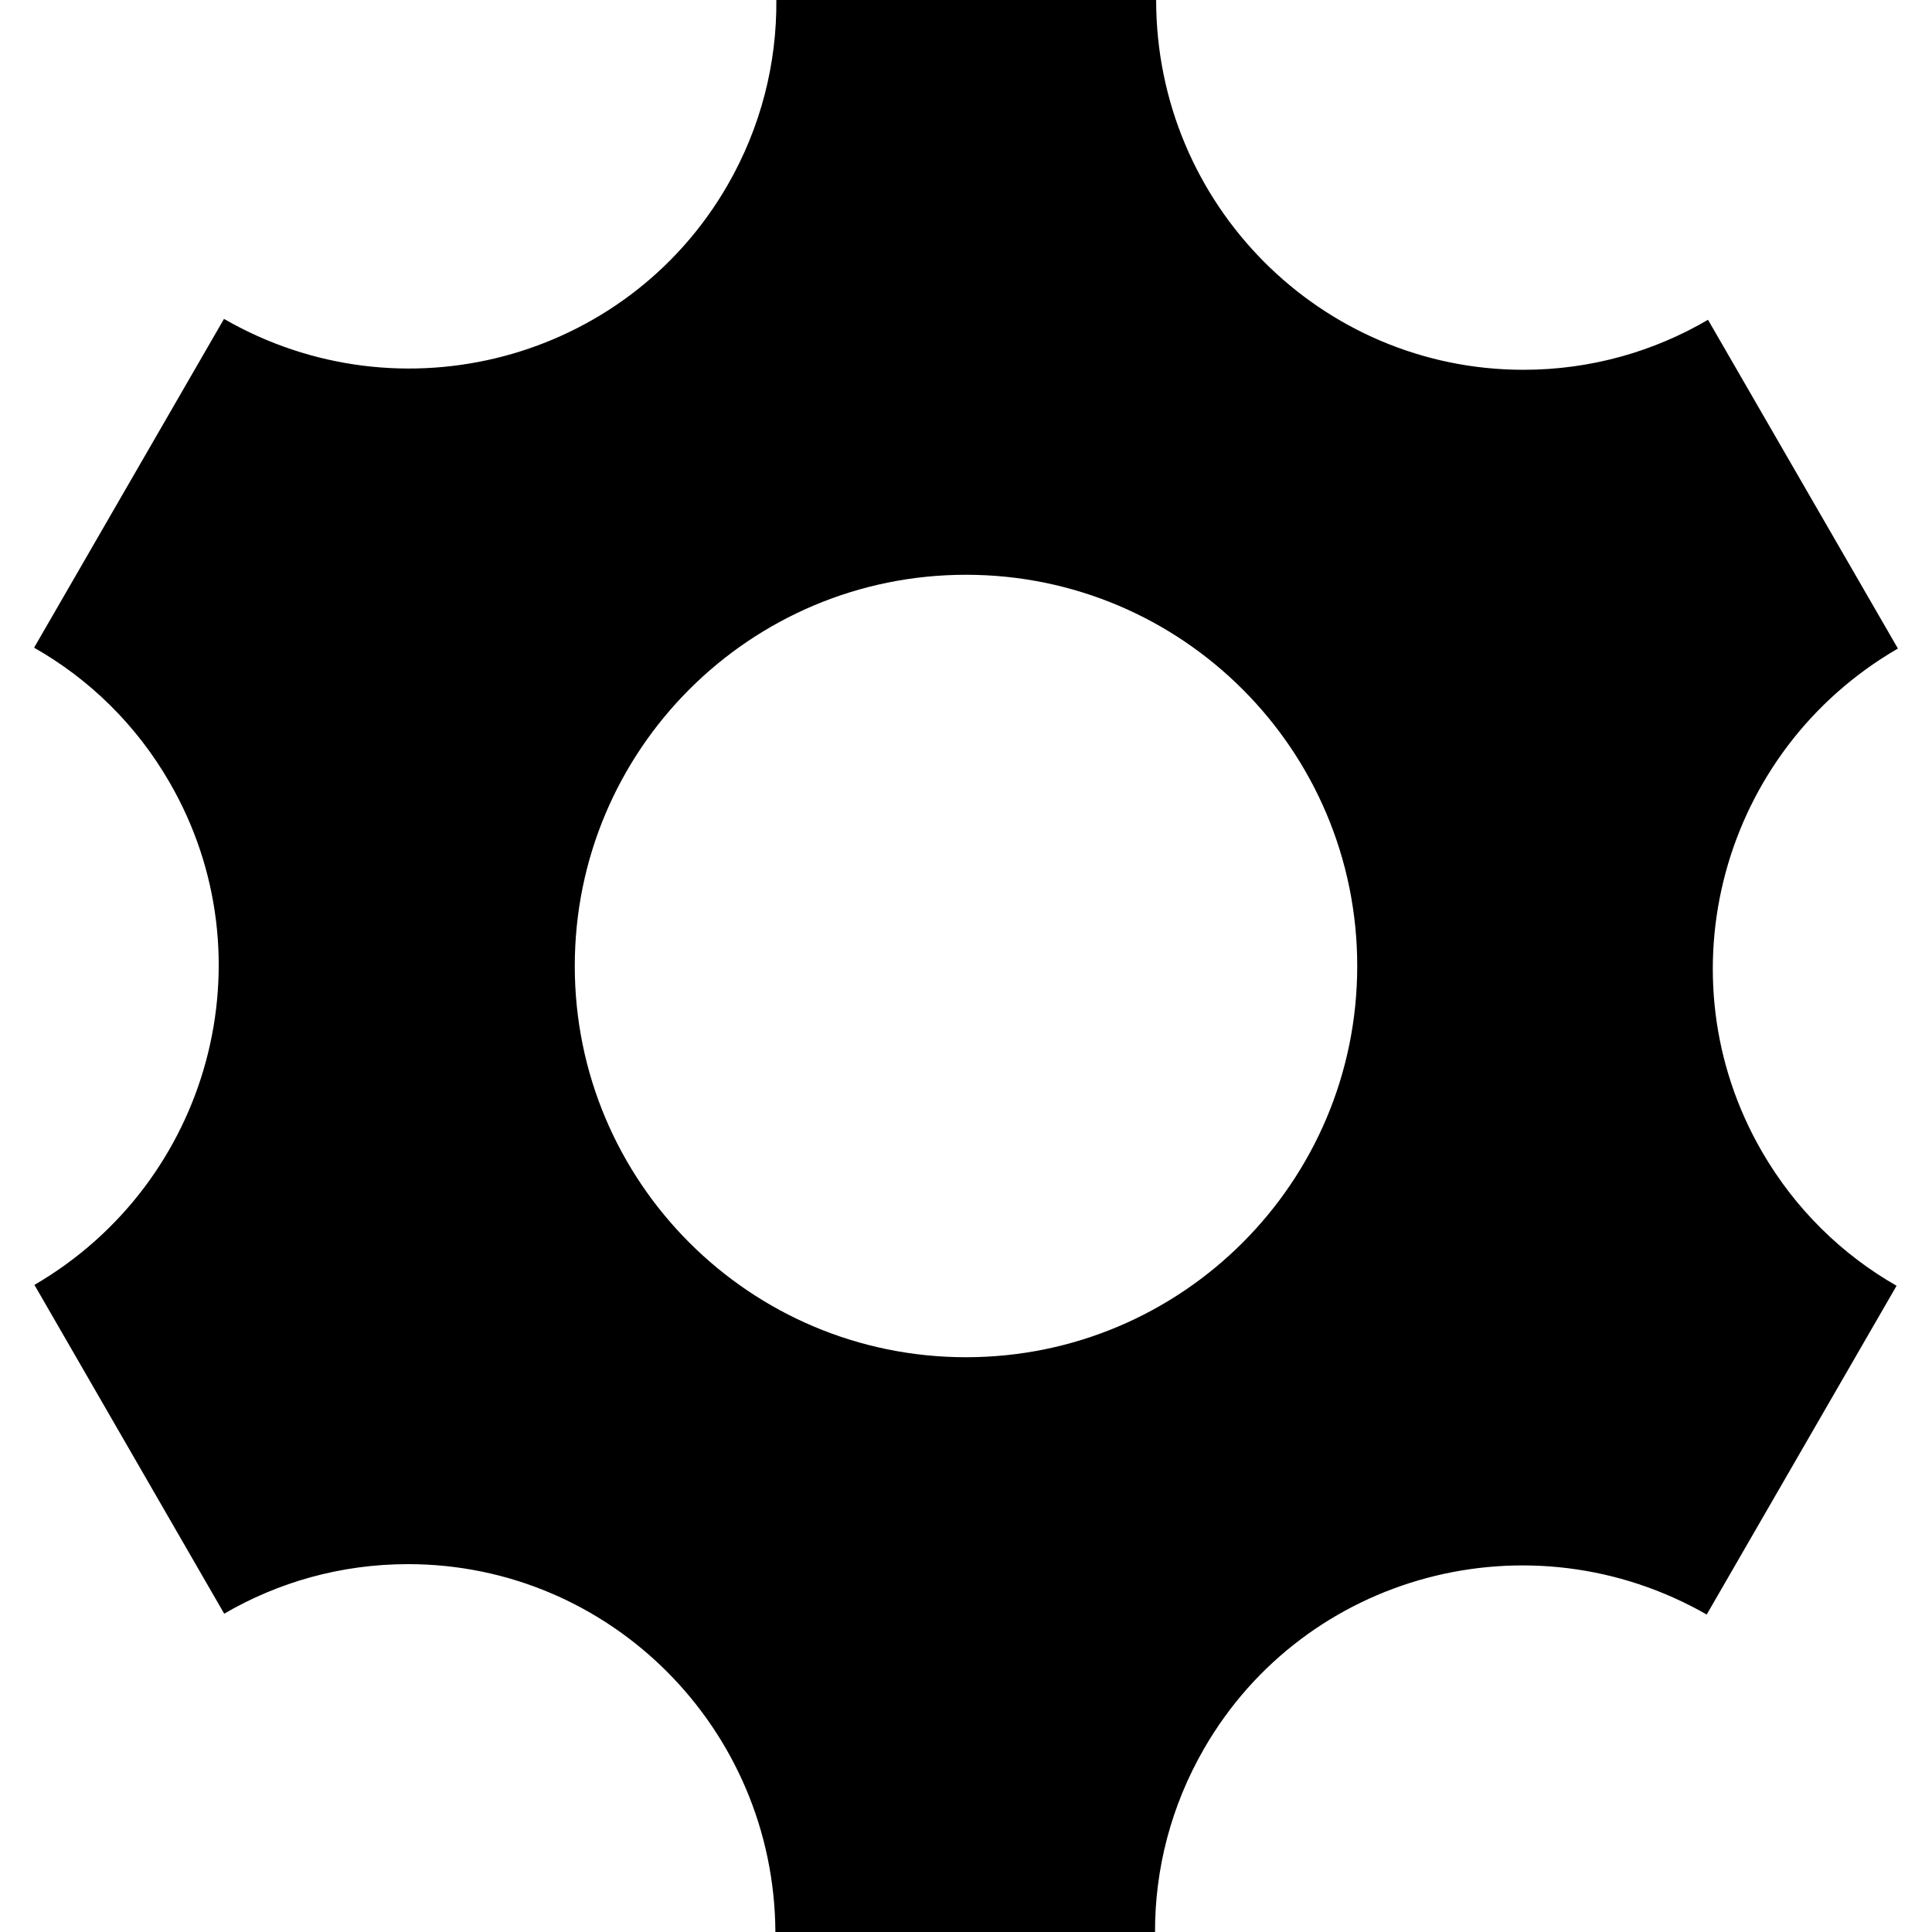  <svg xmlns="http://www.w3.org/2000/svg" width="62px" height="62px" viewBox="0 0 62 62" version="1.1"><g id="surface1"><path d="M 56.539 36.949 C 53.285 31.316 55.242 24.094 60.906 20.812 L 54.812 10.262 C 53.074 11.281 51.051 11.867 48.891 11.867 C 42.379 11.867 37.102 6.555 37.102 0 L 24.914 0 C 24.93 2.023 24.426 4.074 23.344 5.949 C 20.09 11.582 12.859 13.5 7.188 10.234 L 1.094 20.785 C 2.848 21.781 4.367 23.242 5.445 25.113 C 8.695 30.738 6.75 37.945 1.105 41.234 L 7.195 51.785 C 8.93 50.773 10.945 50.195 13.094 50.195 C 19.586 50.195 24.848 55.477 24.883 62 L 37.066 62 C 37.062 59.996 37.57 57.969 38.641 56.113 C 41.887 50.488 49.102 48.57 54.77 51.812 L 60.863 41.262 C 59.121 40.266 57.613 38.809 56.539 36.949 Z M 31 43.555 C 24.066 43.555 18.445 37.934 18.445 31 C 18.445 24.066 24.066 18.445 31 18.445 C 37.934 18.445 43.555 24.066 43.555 31 C 43.555 37.934 37.934 43.555 31 43.555 Z M 31 43.555 " /></g></svg> 